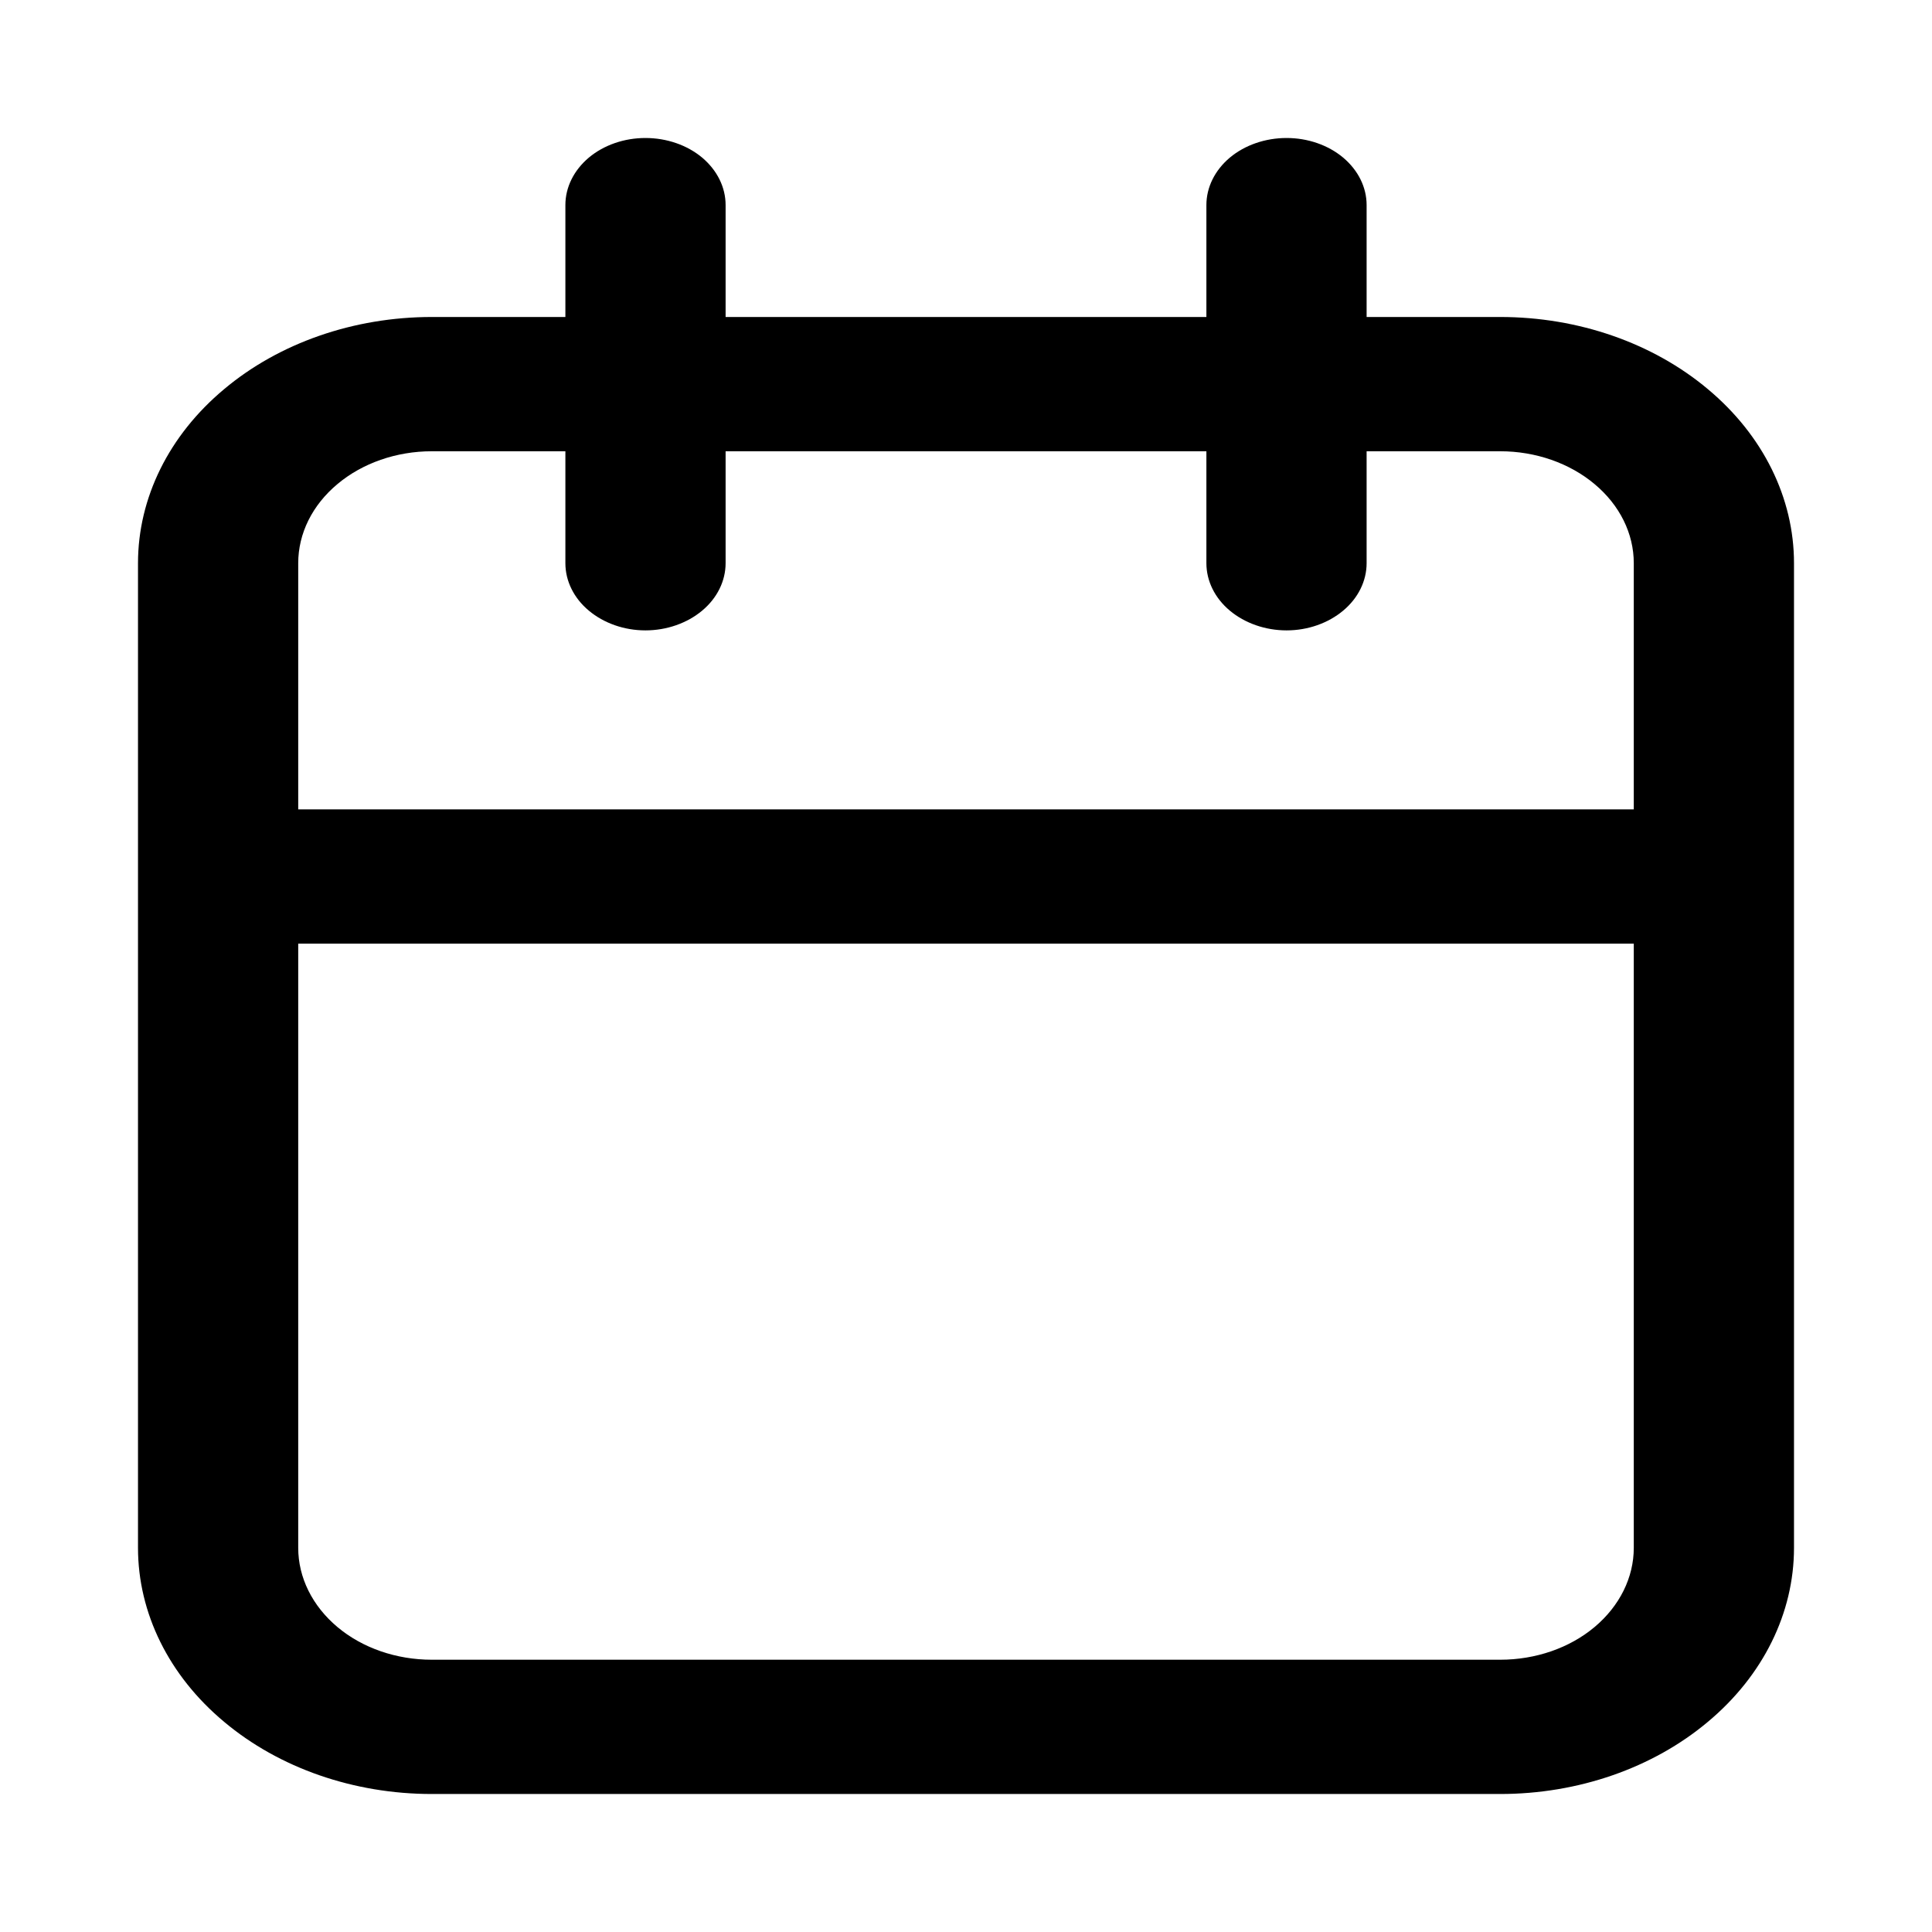 
<svg width="14" height="14" viewBox="0 0 14 14" fill="currentColor" xmlns="http://www.w3.org/2000/svg">
<path d="M10.871 2.297H9.903V1.486C9.903 1.357 9.842 1.234 9.733 1.142C9.624 1.051 9.477 1 9.323 1C9.169 1 9.021 1.051 8.912 1.142C8.803 1.234 8.742 1.357 8.742 1.486V2.297H5.258V1.486C5.258 1.357 5.197 1.234 5.088 1.142C4.979 1.051 4.831 1 4.677 1C4.523 1 4.376 1.051 4.267 1.142C4.158 1.234 4.097 1.357 4.097 1.486V2.297H3.129C2.564 2.297 2.023 2.485 1.624 2.82C1.224 3.154 1 3.608 1 4.081V11.216C1 11.689 1.224 12.143 1.624 12.477C2.023 12.812 2.564 13 3.129 13H10.871C11.436 13 11.977 12.812 12.376 12.477C12.776 12.143 13 11.689 13 11.216V4.081C13 3.608 12.776 3.154 12.376 2.82C11.977 2.485 11.436 2.297 10.871 2.297ZM3.129 3.27H4.097V4.081C4.097 4.21 4.158 4.334 4.267 4.425C4.376 4.516 4.523 4.568 4.677 4.568C4.831 4.568 4.979 4.516 5.088 4.425C5.197 4.334 5.258 4.21 5.258 4.081V3.27H8.742V4.081C8.742 4.21 8.803 4.334 8.912 4.425C9.021 4.516 9.169 4.568 9.323 4.568C9.477 4.568 9.624 4.516 9.733 4.425C9.842 4.334 9.903 4.21 9.903 4.081V3.27H10.871C11.128 3.27 11.374 3.356 11.555 3.508C11.737 3.66 11.839 3.866 11.839 4.081V5.865H2.161V4.081C2.161 3.866 2.263 3.66 2.445 3.508C2.626 3.356 2.872 3.27 3.129 3.27ZM10.871 12.027H3.129C2.872 12.027 2.626 11.942 2.445 11.79C2.263 11.637 2.161 11.431 2.161 11.216V6.838H11.839V11.216C11.839 11.431 11.737 11.637 11.555 11.79C11.374 11.942 11.128 12.027 10.871 12.027Z" fill="currentColor"/>
</svg>
